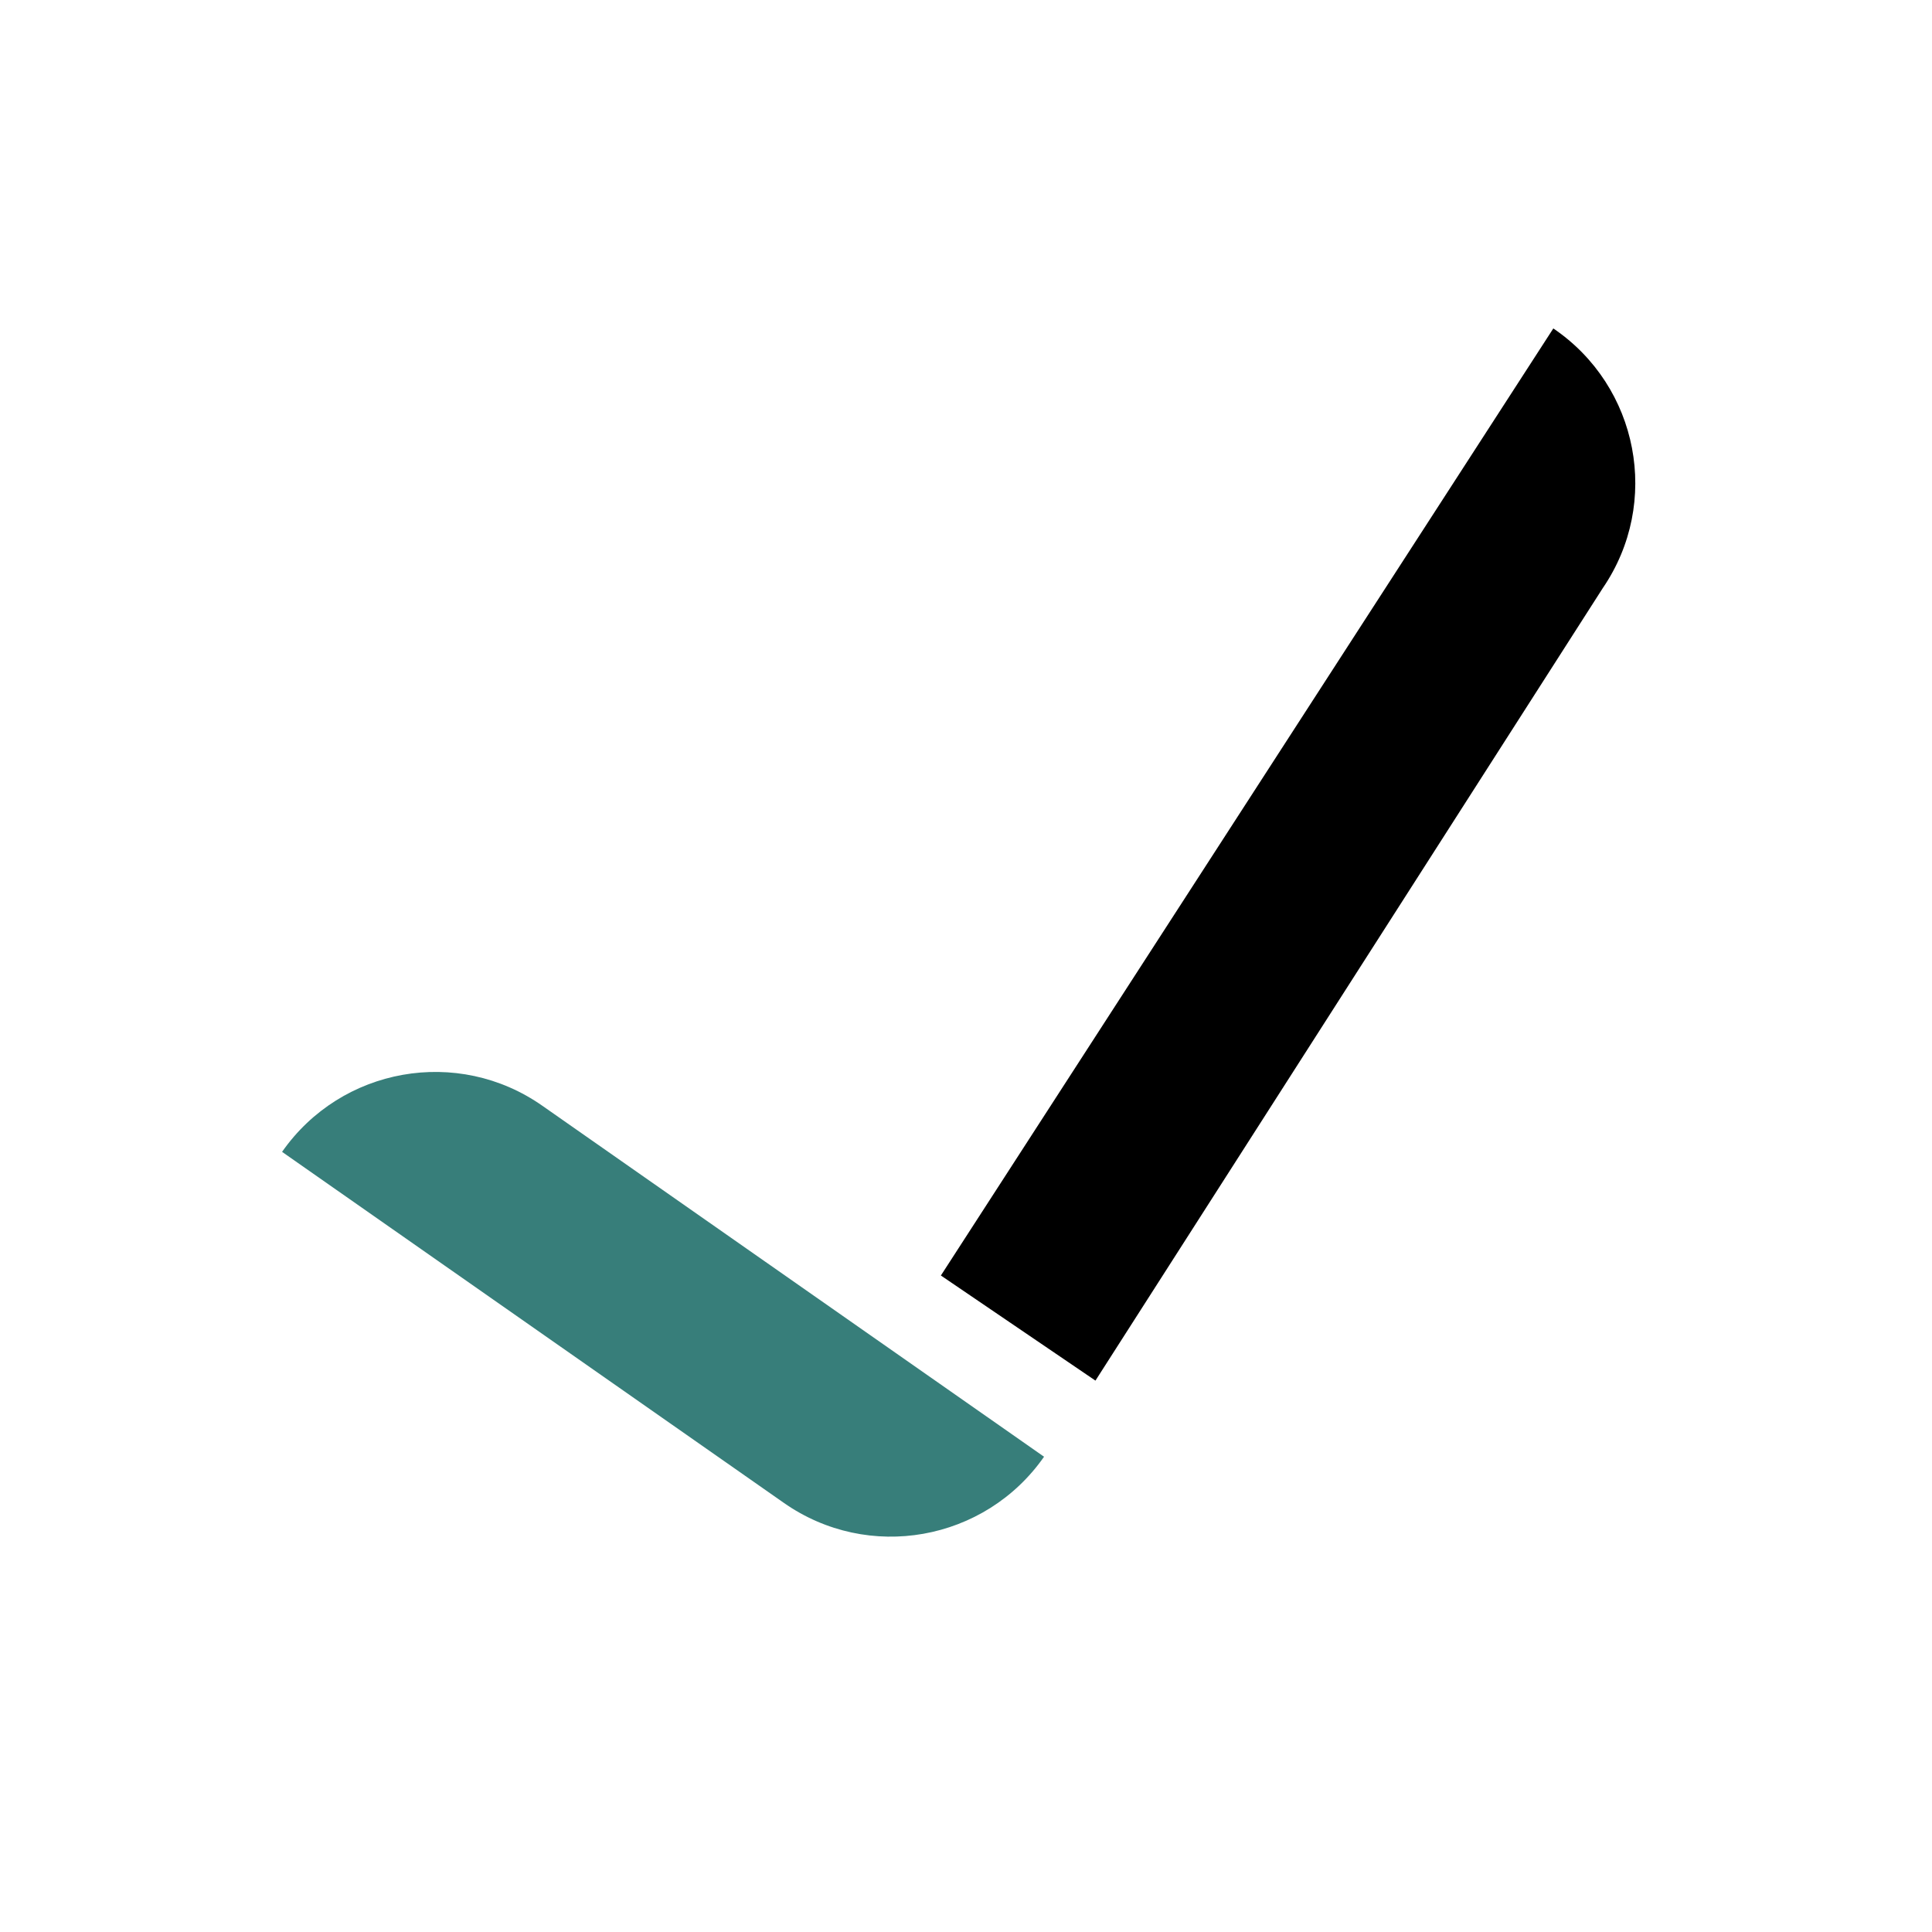 <?xml version="1.0" encoding="UTF-8"?>
<svg xmlns="http://www.w3.org/2000/svg" version="1.1" viewBox="0 0 50 50">
  <defs>
    <style>
      .cls-1 {
        fill: #377e7a;
      }
    </style>
  </defs>
  <!-- Generator: Adobe Illustrator 28.7.1, SVG Export Plug-In . SVG Version: 1.2.0 Build 142)  -->
  <g>
    <g id="Layer_1">
      <g id="Layer_1-2" data-name="Layer_1">
        <path d="M28.35,35.73l-4-2.72,15.85-24.51c2.21,1.5,2.79,4.51,1.28,6.72l-13.13,20.51Z"/>
        <path class="cls-1" d="M27.02,37.7h0c-1.53,2.19-4.55,2.73-6.74,1.19l-12.98-9.08c1.53-2.19,4.55-2.73,6.74-1.19l12.98,9.08Z"/>
      </g>
    </g>
  </g>
</svg>